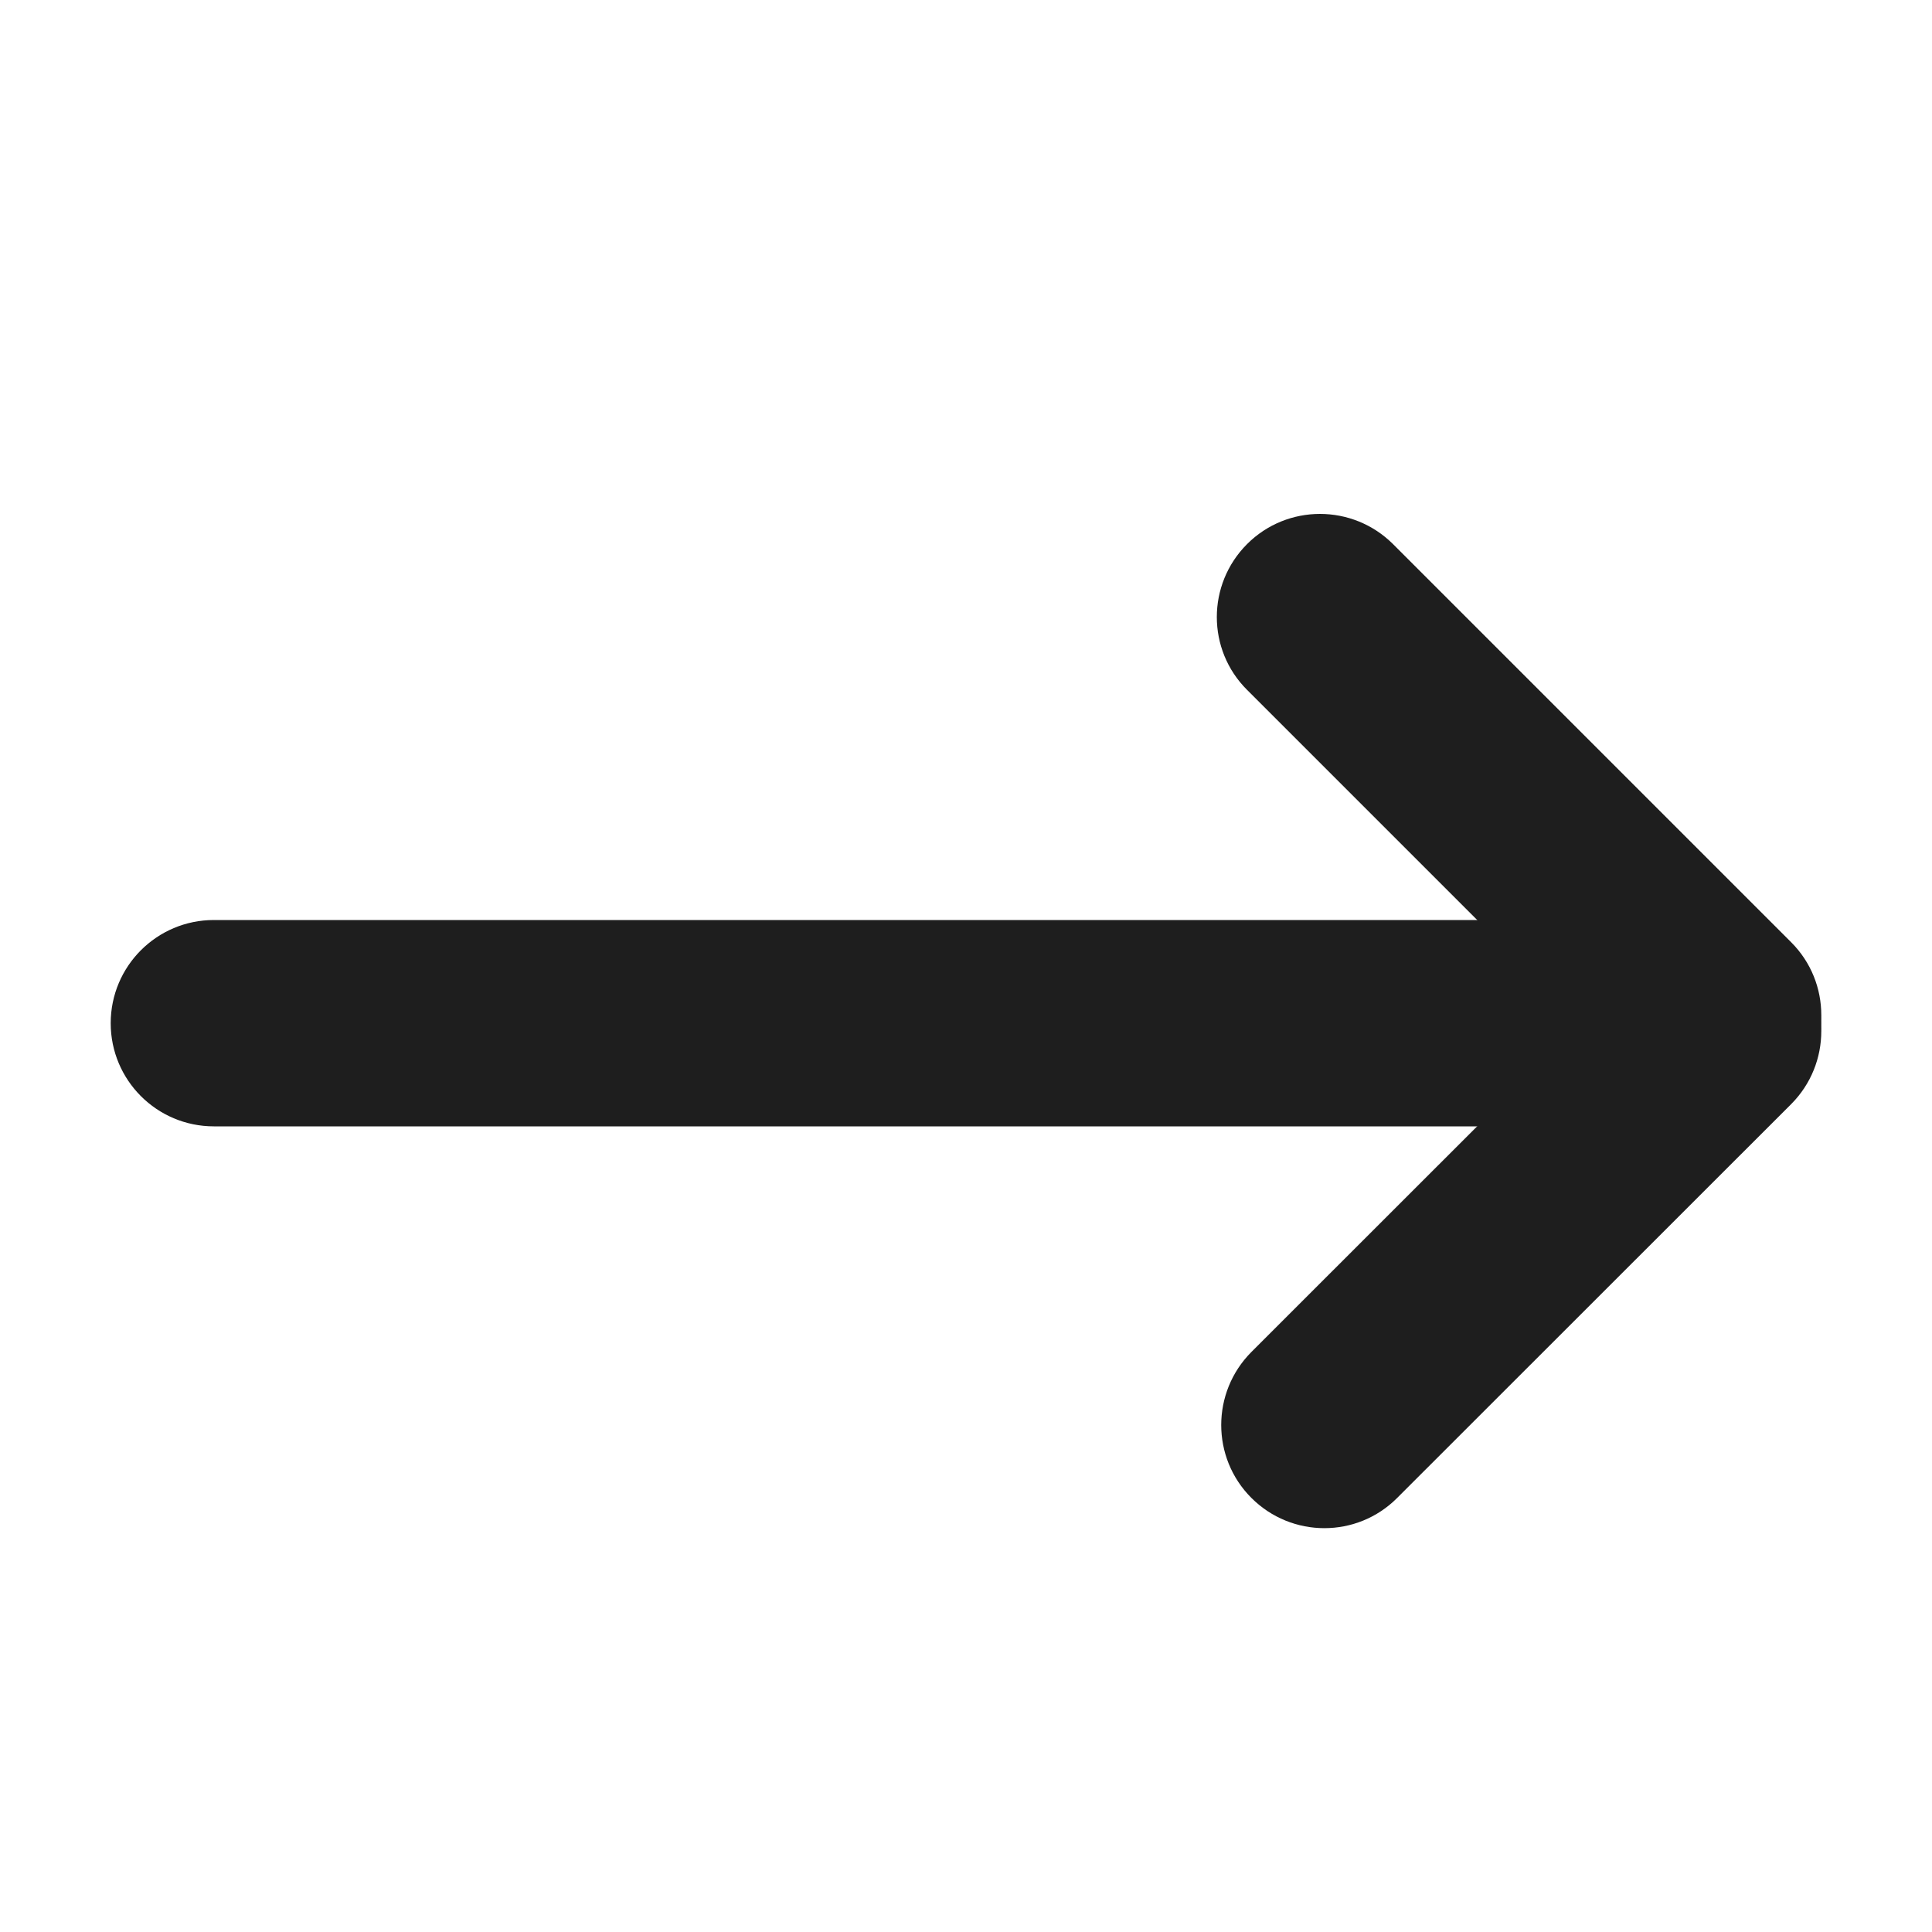 <?xml version="1.0" encoding="utf-8"?>
<!-- Generator: Adobe Illustrator 28.3.0, SVG Export Plug-In . SVG Version: 6.00 Build 0)  -->
<svg version="1.1" id="Layer_1" xmlns="http://www.w3.org/2000/svg" xmlns:xlink="http://www.w3.org/1999/xlink" x="0px" y="0px"
	 viewBox="0 0 1000 1000" style="enable-background:new 0 0 1000 1000;" xml:space="preserve">
<style type="text/css">
	.st0{fill:#1e1e1e;}
</style>
<path class="st0" d="M57.3,529.6L57.3,529.6c0-29.5,23.9-53.4,53.4-53.4h778.5c29.5,0,53.4,23.9,53.4,53.4v0
	c0,29.5-23.9,53.4-53.4,53.4H110.7C81.2,583,57.3,559.1,57.3,529.6z"/>
<path class="st0" d="M647.7,775.3L647.7,775.3c-20.8-20.8-20.8-54.6,0-75.5L851.6,496c20.8-20.8,54.6-20.8,75.5,0l0,0
	c20.8,20.8,20.8,54.6,0,75.5L723.2,775.3C702.4,796.2,668.6,796.2,647.7,775.3z"/>
<path class="st0" d="M645.5,281.6L645.5,281.6c20.8-20.8,54.6-20.8,75.5,0l206.1,206.1c20.8,20.8,20.8,54.6,0,75.5l0,0
	c-20.8,20.8-54.6,20.8-75.5,0L645.5,357.1C624.6,336.3,624.6,302.5,645.5,281.6z"/>
</svg>
